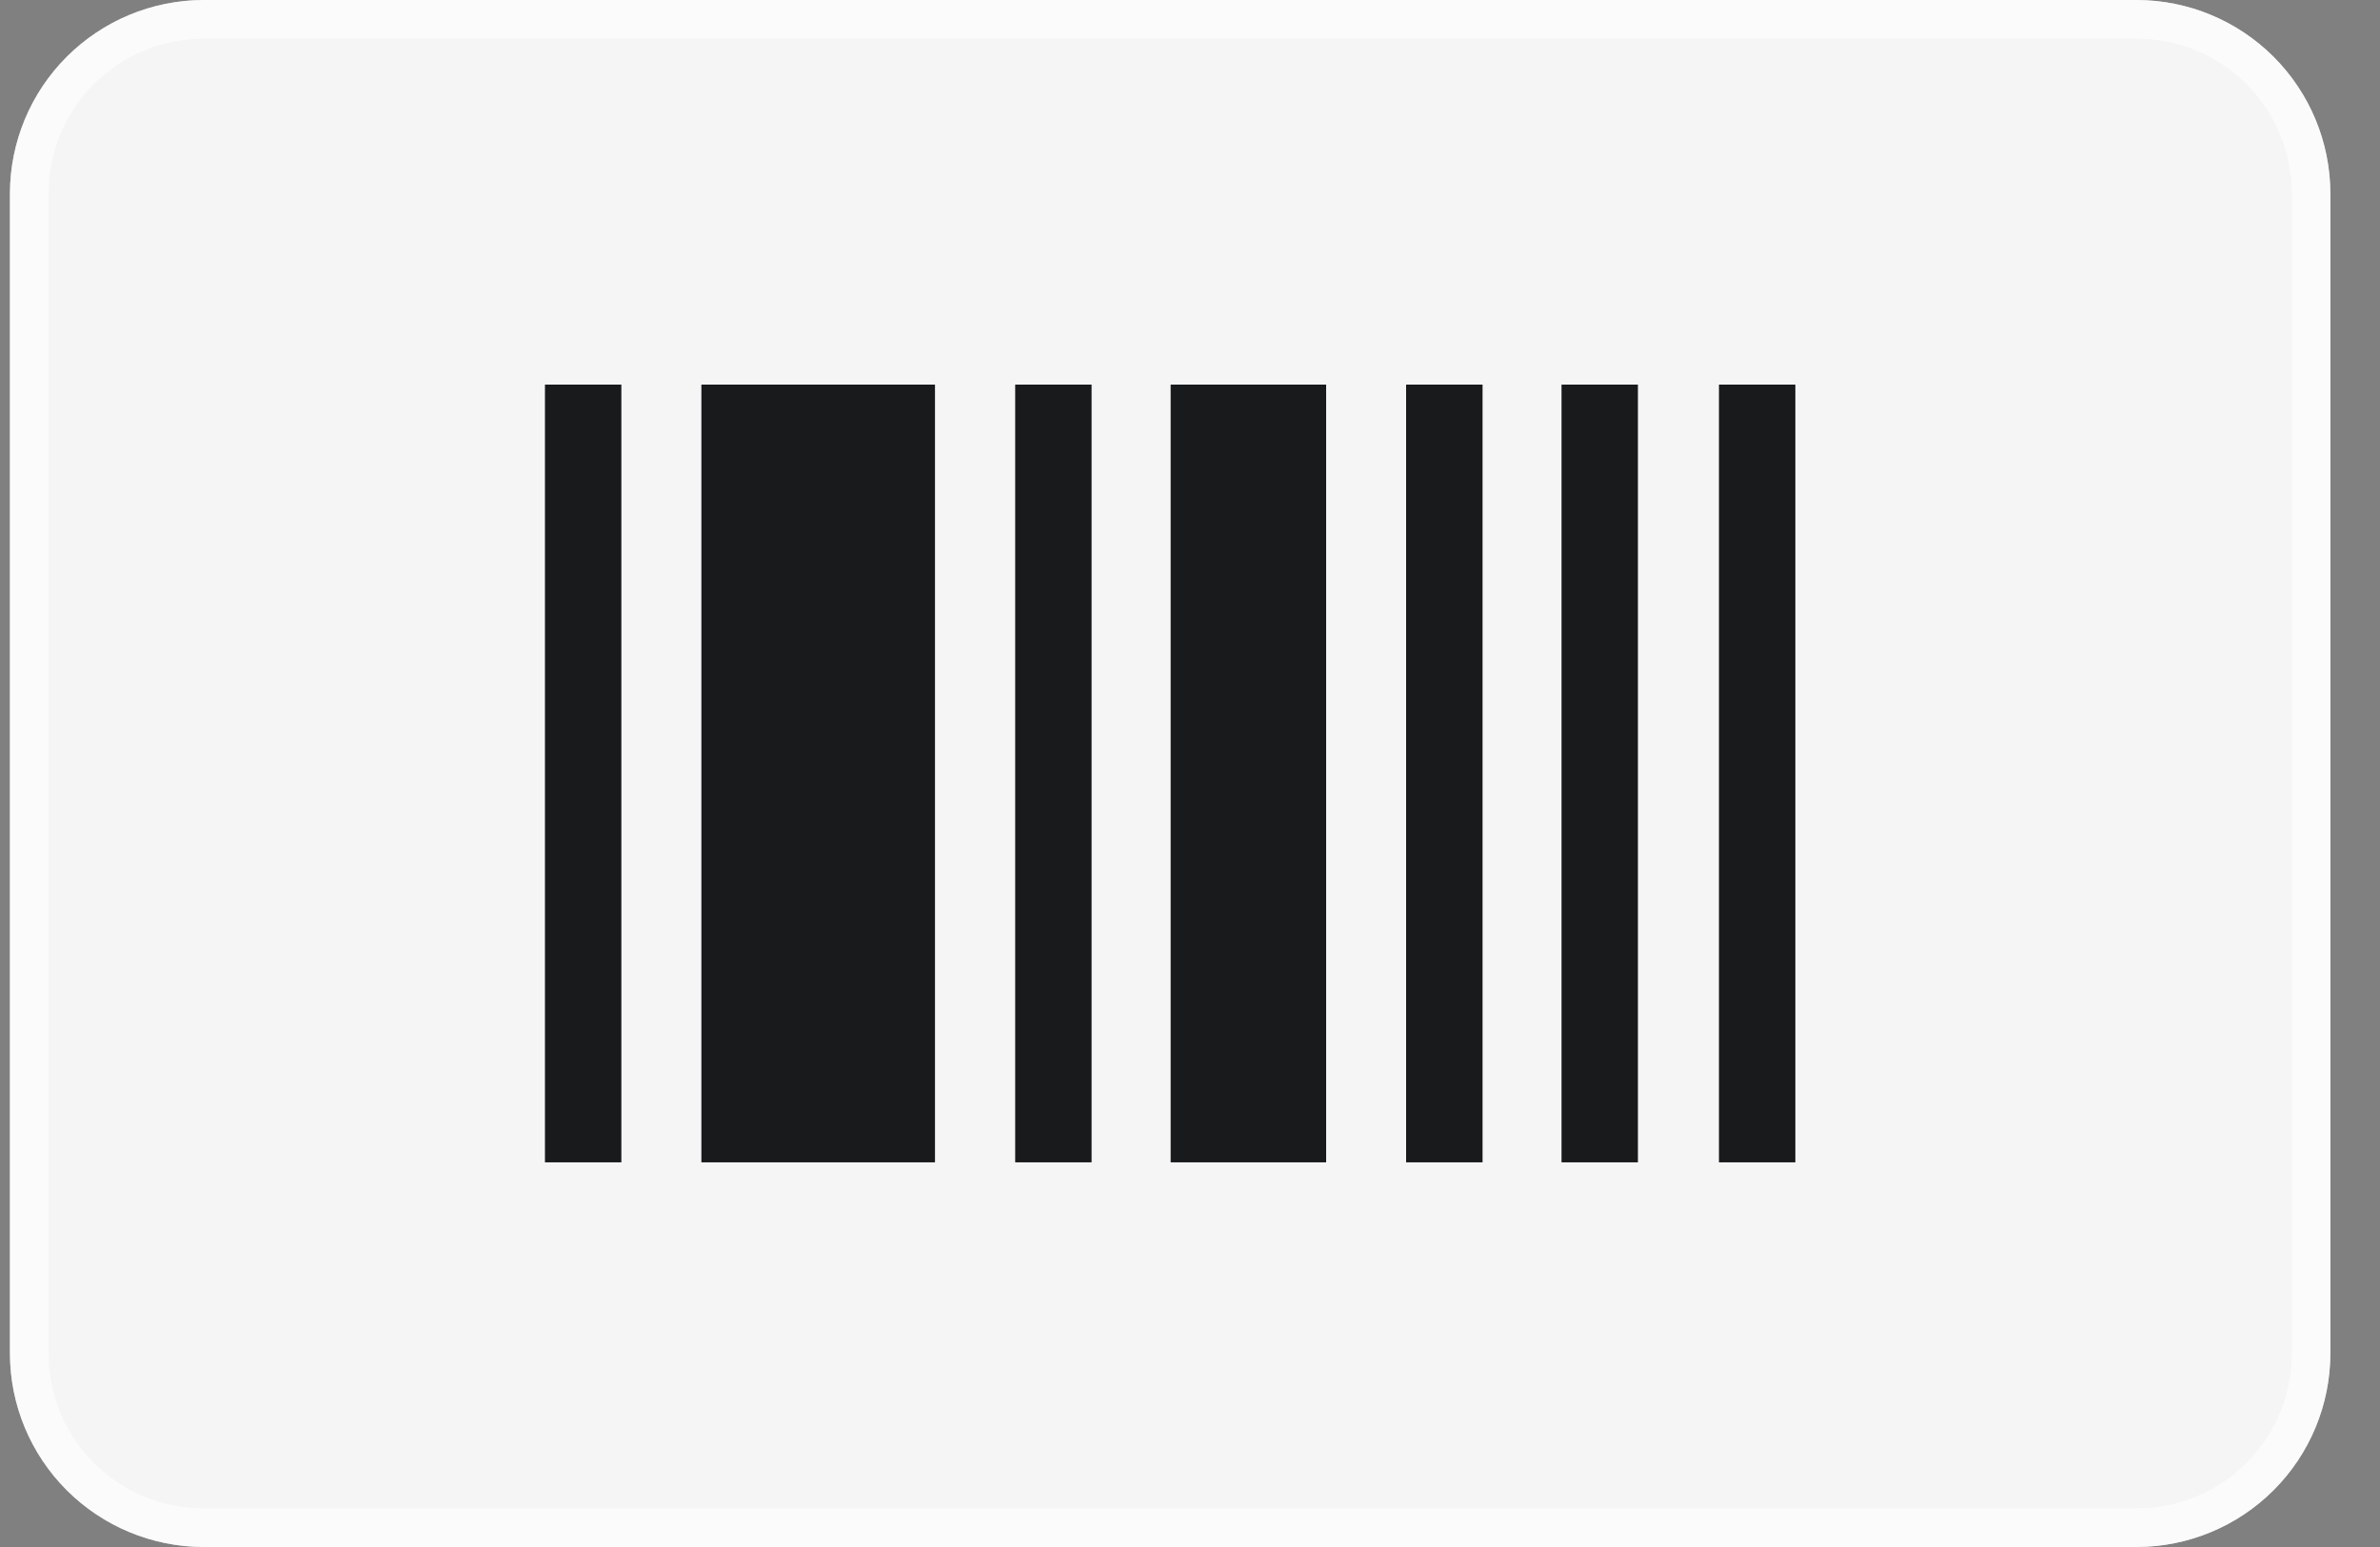 <svg width="40" height="26" viewBox="0 0 40 26" fill="none" xmlns="http://www.w3.org/2000/svg">
<rect x="0" y="0" width="40" height="26" fill="#808080" stroke="none"/>
<g clip-path="url(#clip0_117_5236)">
<path d="M39.166 22.75C39.164 23.611 38.821 24.436 38.212 25.045C37.603 25.654 36.778 25.997 35.916 26H3.417C2.555 25.997 1.73 25.654 1.121 25.045C0.512 24.436 0.169 23.611 0.167 22.75L0.167 3.25C0.169 2.389 0.512 1.564 1.121 0.955C1.73 0.346 2.555 0.003 3.417 0L35.916 0C36.778 0.003 37.603 0.346 38.212 0.955C38.821 1.564 39.164 2.389 39.166 3.25V22.75Z" fill="#F5F5F5"/>
<path opacity="0.6" d="M35.916 0H3.417C2.555 0.003 1.73 0.346 1.121 0.955C0.512 1.564 0.169 2.389 0.167 3.25L0.167 22.75C0.169 23.611 0.512 24.436 1.121 25.045C1.73 25.654 2.555 25.997 3.417 26H35.916C36.778 25.997 37.603 25.654 38.212 25.045C38.821 24.436 39.164 23.611 39.166 22.75V3.25C39.164 2.389 38.821 1.564 38.212 0.955C37.603 0.346 36.778 0.003 35.916 0V0ZM35.916 0.65C36.606 0.65 37.267 0.924 37.755 1.412C38.243 1.899 38.517 2.56 38.517 3.25V22.75C38.517 23.44 38.243 24.101 37.755 24.588C37.267 25.076 36.606 25.35 35.916 25.35H3.417C2.727 25.35 2.066 25.076 1.578 24.588C1.09 24.101 0.817 23.44 0.817 22.75V3.25C0.817 2.56 1.09 1.899 1.578 1.412C2.066 0.924 2.727 0.65 3.417 0.65H35.916Z" fill="white"/>
<path d="M10.443 6.464H9.159V19.535H10.443V6.464Z" fill="#181A1C"/>
<path d="M18.346 6.464H17.062V19.535H18.346V6.464Z" fill="#181A1C"/>
<path d="M24.917 6.464H23.632V19.535H24.917V6.464Z" fill="#181A1C"/>
<path d="M27.528 6.464H26.244V19.535H27.528V6.464Z" fill="#181A1C"/>
<path d="M30.174 6.464H28.89V19.535H30.174V6.464Z" fill="#181A1C"/>
<path d="M22.288 6.464H19.675V19.535H22.288V6.464Z" fill="#181A1C"/>
<path d="M15.714 6.464H11.788V19.535H15.714V6.464Z" fill="#181A1C"/>
</g>
<defs>
<clipPath id="clip0_117_5236">
<rect width="39" height="26" fill="white" transform="translate(0.167)"/>
</clipPath>
</defs>
</svg>
